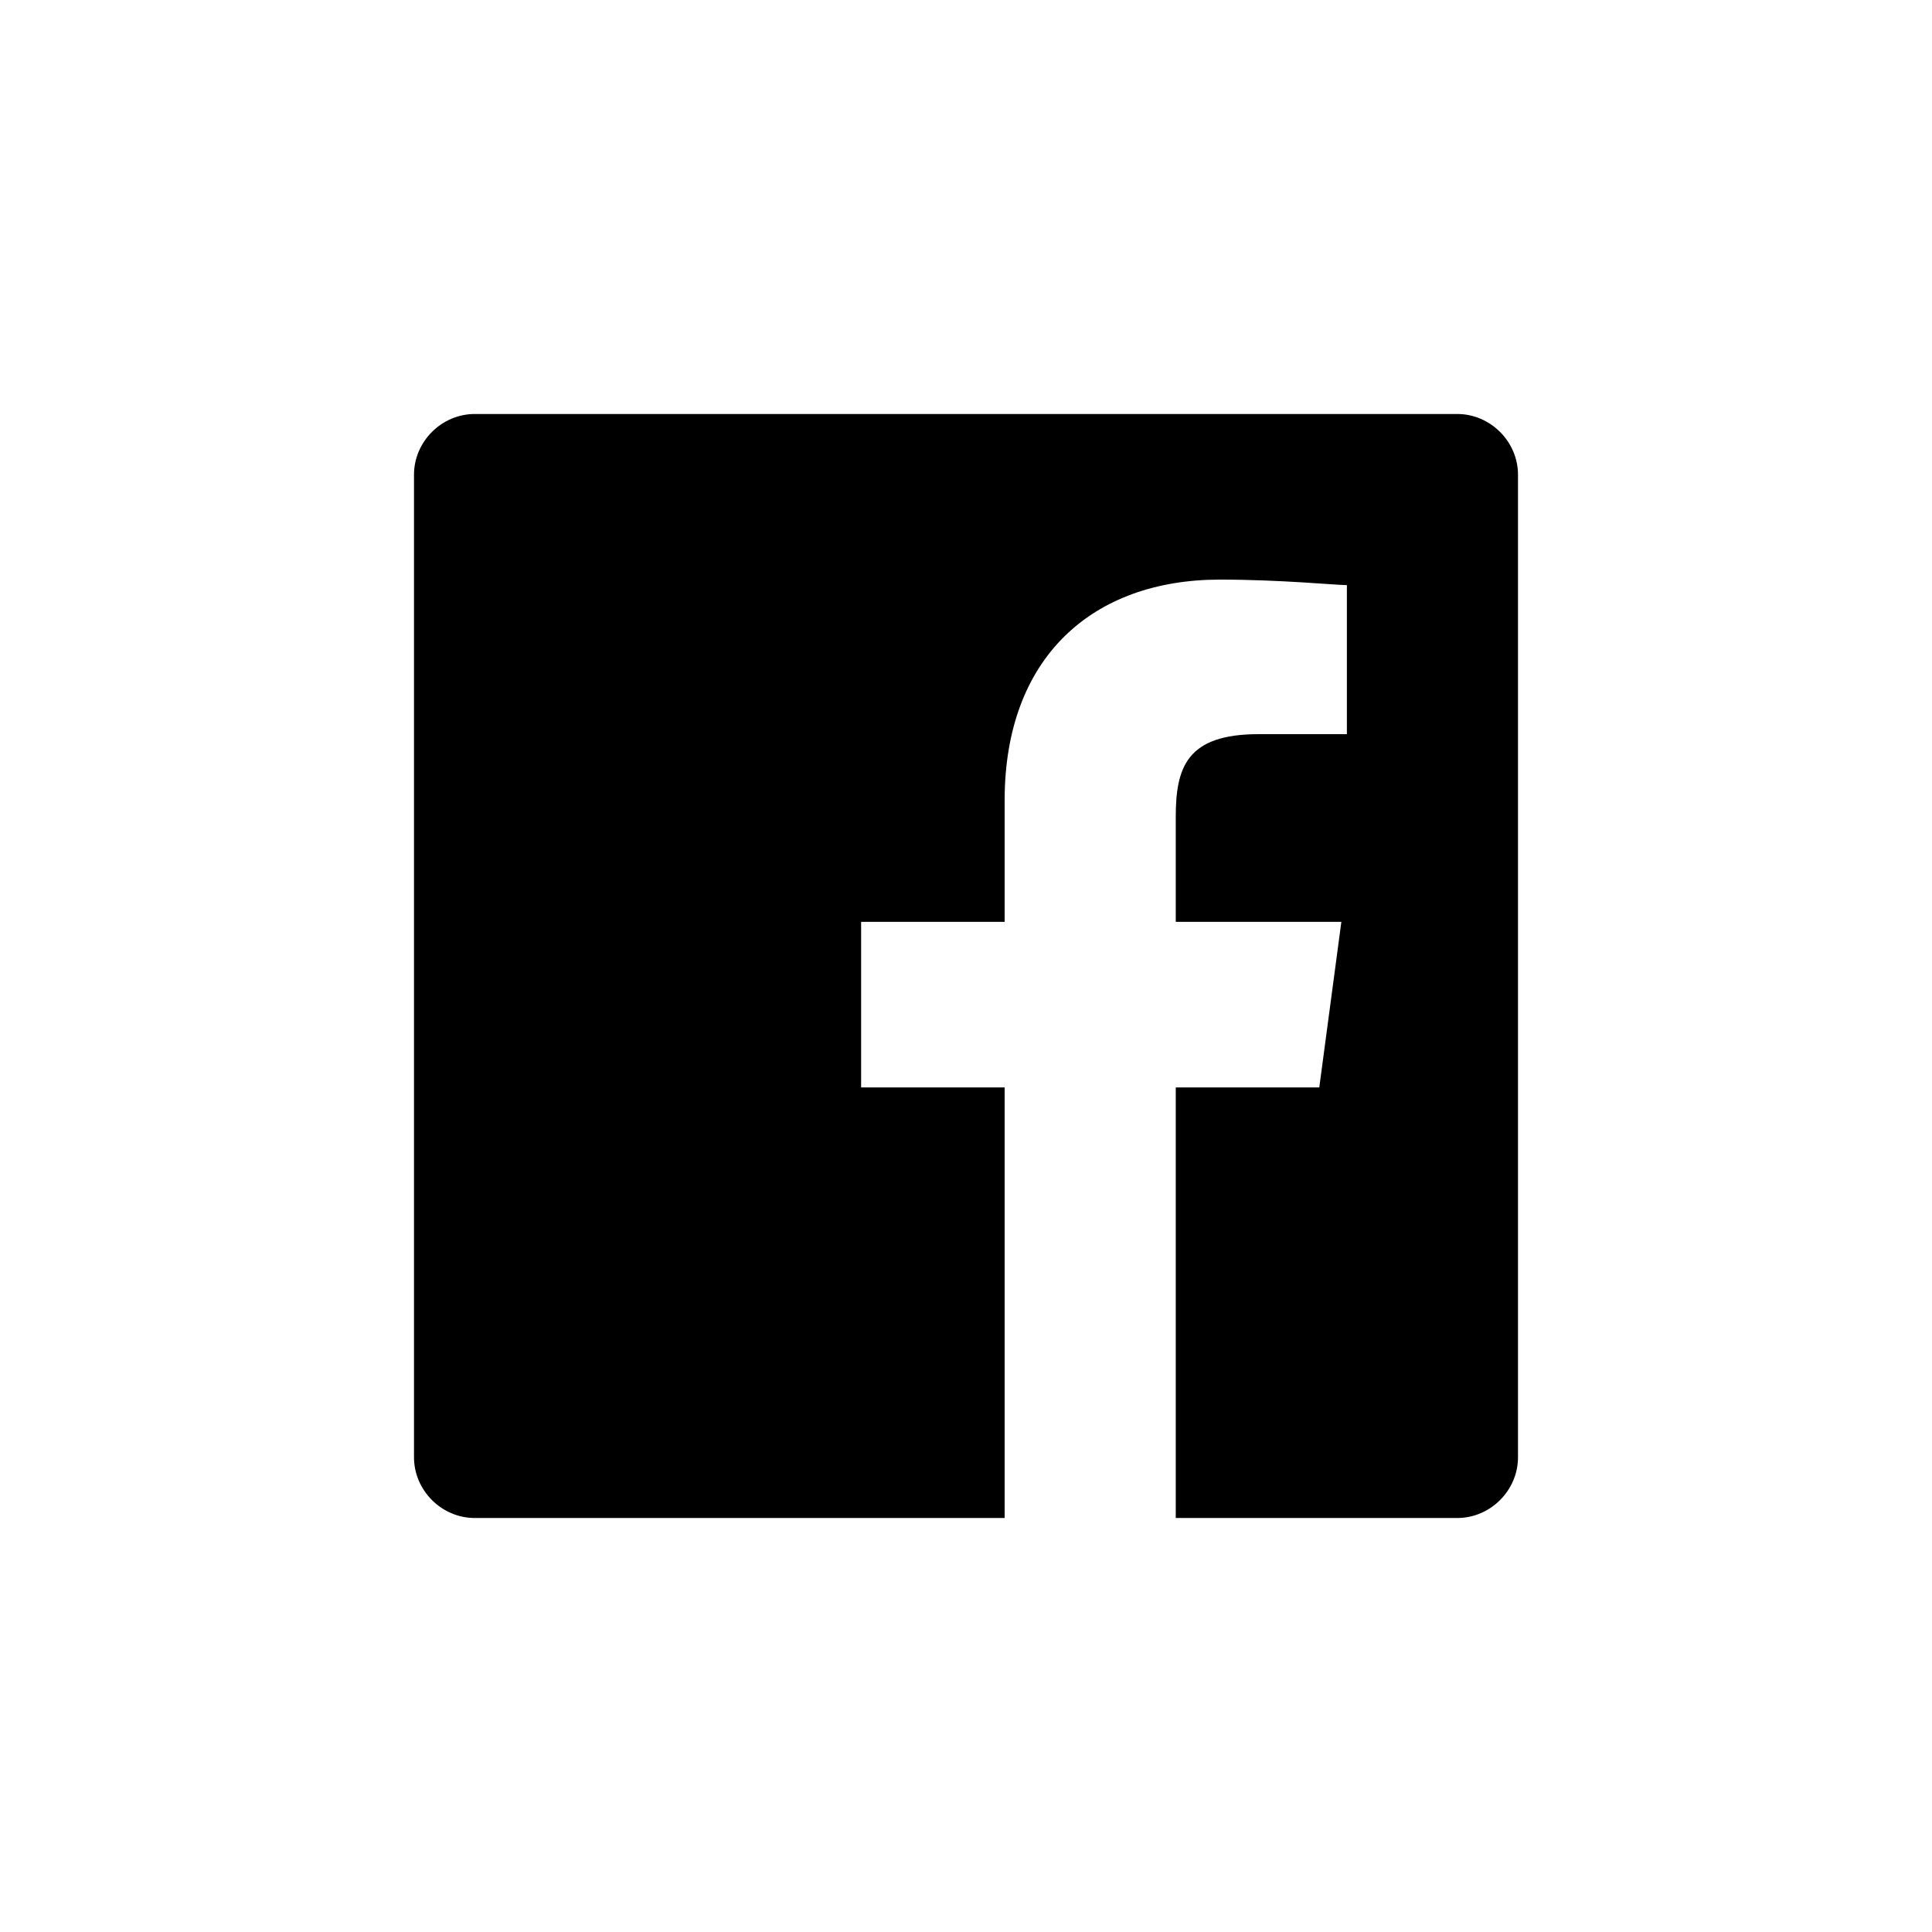 <?xml version="1.0" encoding="utf-8"?>
<!-- Generator: Adobe Illustrator 21.1.0, SVG Export Plug-In . SVG Version: 6.00 Build 0)  -->
<svg version="1.1" id="Layer_1" xmlns="http://www.w3.org/2000/svg" xmlns:xlink="http://www.w3.org/1999/xlink" x="0px" y="0px"
	 viewBox="0 0 35 35" style="enable-background:new 0 0 35 35;" xml:space="preserve">
<style type="text/css">
	.st0{fill:#000000;}
</style>
<path class="st0" d="M26.4,7.5H8.6C8,7.5,7.5,8,7.5,8.6v17.8c0,0.6,0.5,1.1,1.1,1.1h9.6v-7.8h-2.6v-3h2.6v-2.2c0-2.6,1.6-4,3.9-4
	c1.1,0,2.1,0.1,2.3,0.1v2.7h-1.6c-1.3,0-1.5,0.6-1.5,1.5v1.9h3l-0.4,3h-2.6v7.8h5.1c0.6,0,1.1-0.5,1.1-1.1V8.6
	C27.5,8,27,7.5,26.4,7.5"/>
</svg>
